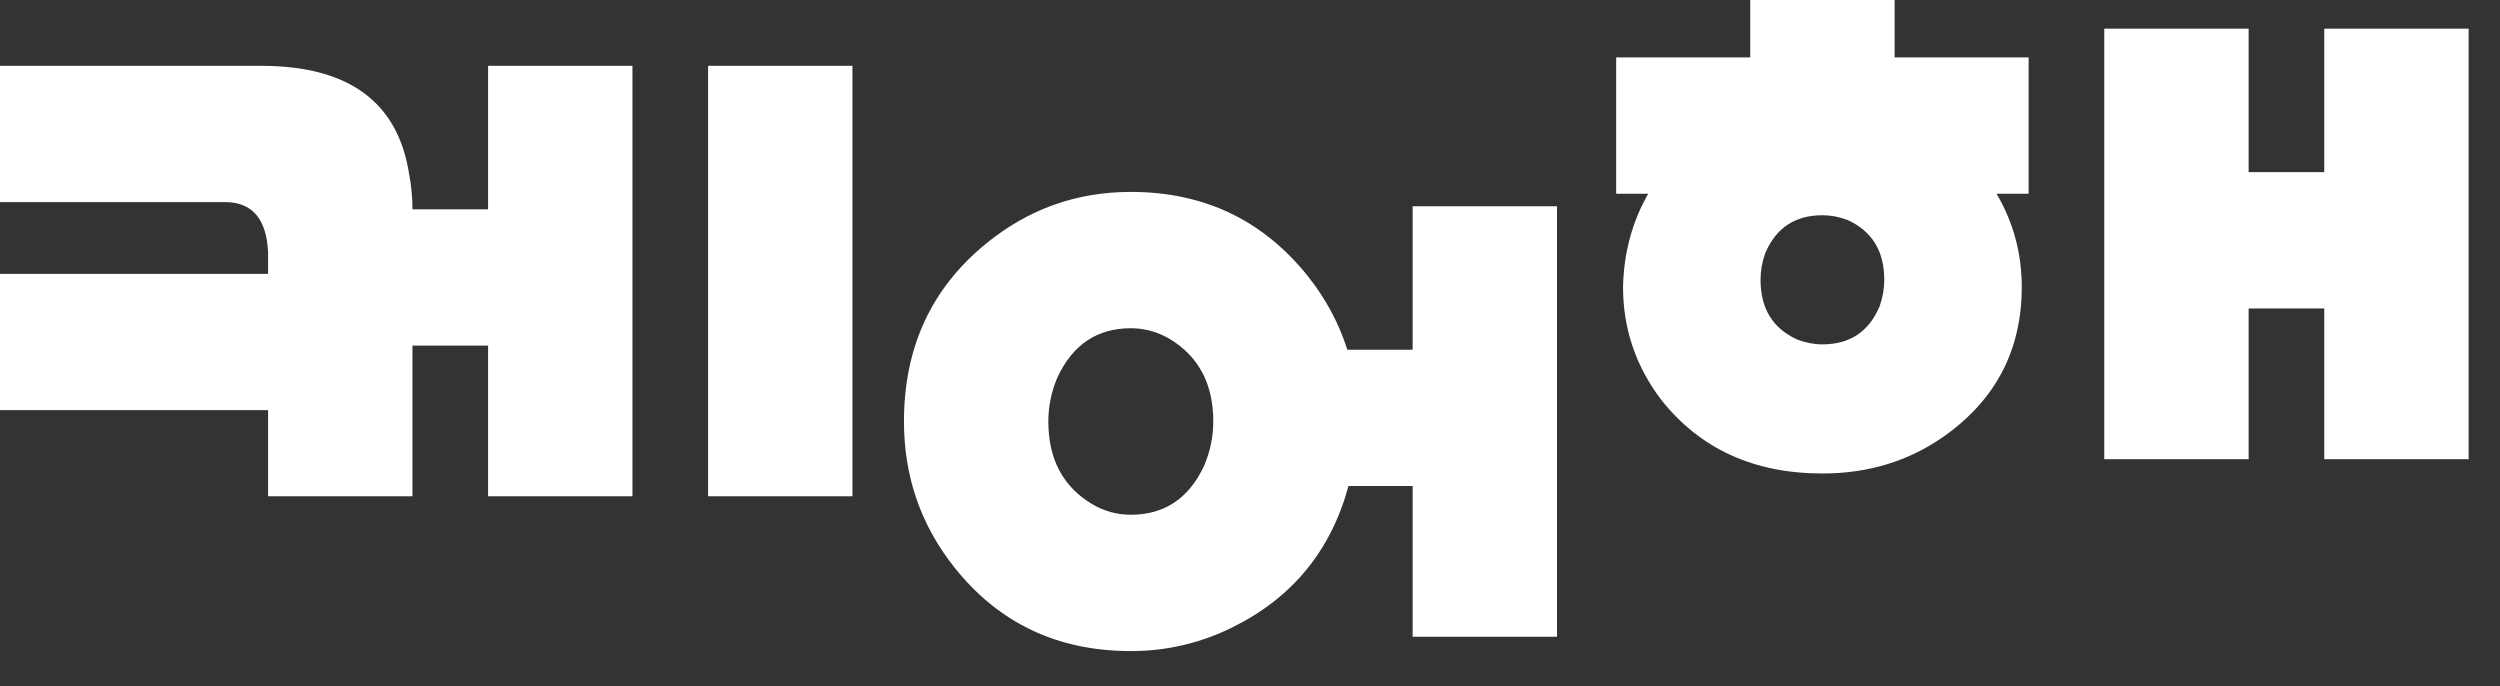 <?xml version="1.0" encoding="utf-8"?>
<svg xmlns="http://www.w3.org/2000/svg" fill="none" height="100%" overflow="visible" preserveAspectRatio="none" style="display: block;" viewBox="0 0 51 14" width="100%">
<rect x="0" y="0" width="51" height="14" fill="#333333" stroke="none"/>
<g id="">
<path d="M9.957 1.343H12.902V10.124H9.957V7.05H8.414V10.124H5.469V8.367H0V5.587H5.469V5.148C5.438 4.481 5.158 4.139 4.628 4.123H0V1.343H5.329C7.105 1.343 8.111 2.074 8.344 3.538C8.391 3.782 8.414 4.026 8.414 4.27H9.957V1.343ZM14.445 10.124V1.343H17.39V10.124H14.445Z" fill="white"/>
<path d="M28.818 4.208H31.763V12.989H28.818V9.915H27.509C27.151 11.233 26.364 12.192 25.149 12.794C24.494 13.119 23.801 13.282 23.069 13.282C21.573 13.282 20.373 12.712 19.469 11.574C18.784 10.712 18.441 9.72 18.441 8.598C18.441 7.086 19.002 5.874 20.123 4.964C20.981 4.265 21.962 3.915 23.069 3.915C24.564 3.915 25.772 4.492 26.691 5.647C27.05 6.102 27.315 6.598 27.486 7.135H28.818V4.208ZM23.069 10.501C23.754 10.501 24.253 10.168 24.564 9.501C24.689 9.208 24.751 8.907 24.751 8.598C24.751 7.834 24.455 7.273 23.863 6.915C23.614 6.769 23.349 6.696 23.069 6.696C22.383 6.696 21.884 7.029 21.573 7.696C21.448 7.988 21.386 8.289 21.386 8.598C21.386 9.363 21.682 9.924 22.274 10.281C22.523 10.428 22.788 10.501 23.069 10.501Z" fill="white"/>
<path d="M47.415 0.585H50.36V9.367H47.415V6.293H45.872V9.367H42.927V0.585H45.872V3.512H47.415V0.585ZM37.177 7.025C37.738 7.025 38.128 6.765 38.346 6.244C38.408 6.066 38.439 5.887 38.439 5.708C38.439 5.122 38.19 4.716 37.691 4.488C37.52 4.423 37.349 4.391 37.177 4.391C36.616 4.391 36.227 4.651 36.008 5.171C35.946 5.35 35.915 5.529 35.915 5.708C35.915 6.293 36.164 6.7 36.663 6.927C36.834 6.992 37.006 7.025 37.177 7.025ZM41.384 1.171V3.952H40.73C41.073 4.537 41.244 5.171 41.244 5.854C41.244 7.139 40.714 8.155 39.655 8.903C38.938 9.407 38.112 9.659 37.177 9.659C35.775 9.659 34.676 9.155 33.882 8.147C33.367 7.464 33.11 6.7 33.11 5.854C33.126 5.155 33.297 4.521 33.624 3.952H32.97V1.171H35.705V0H38.65V1.171H41.384Z" fill="white"/>
</g>
</svg>